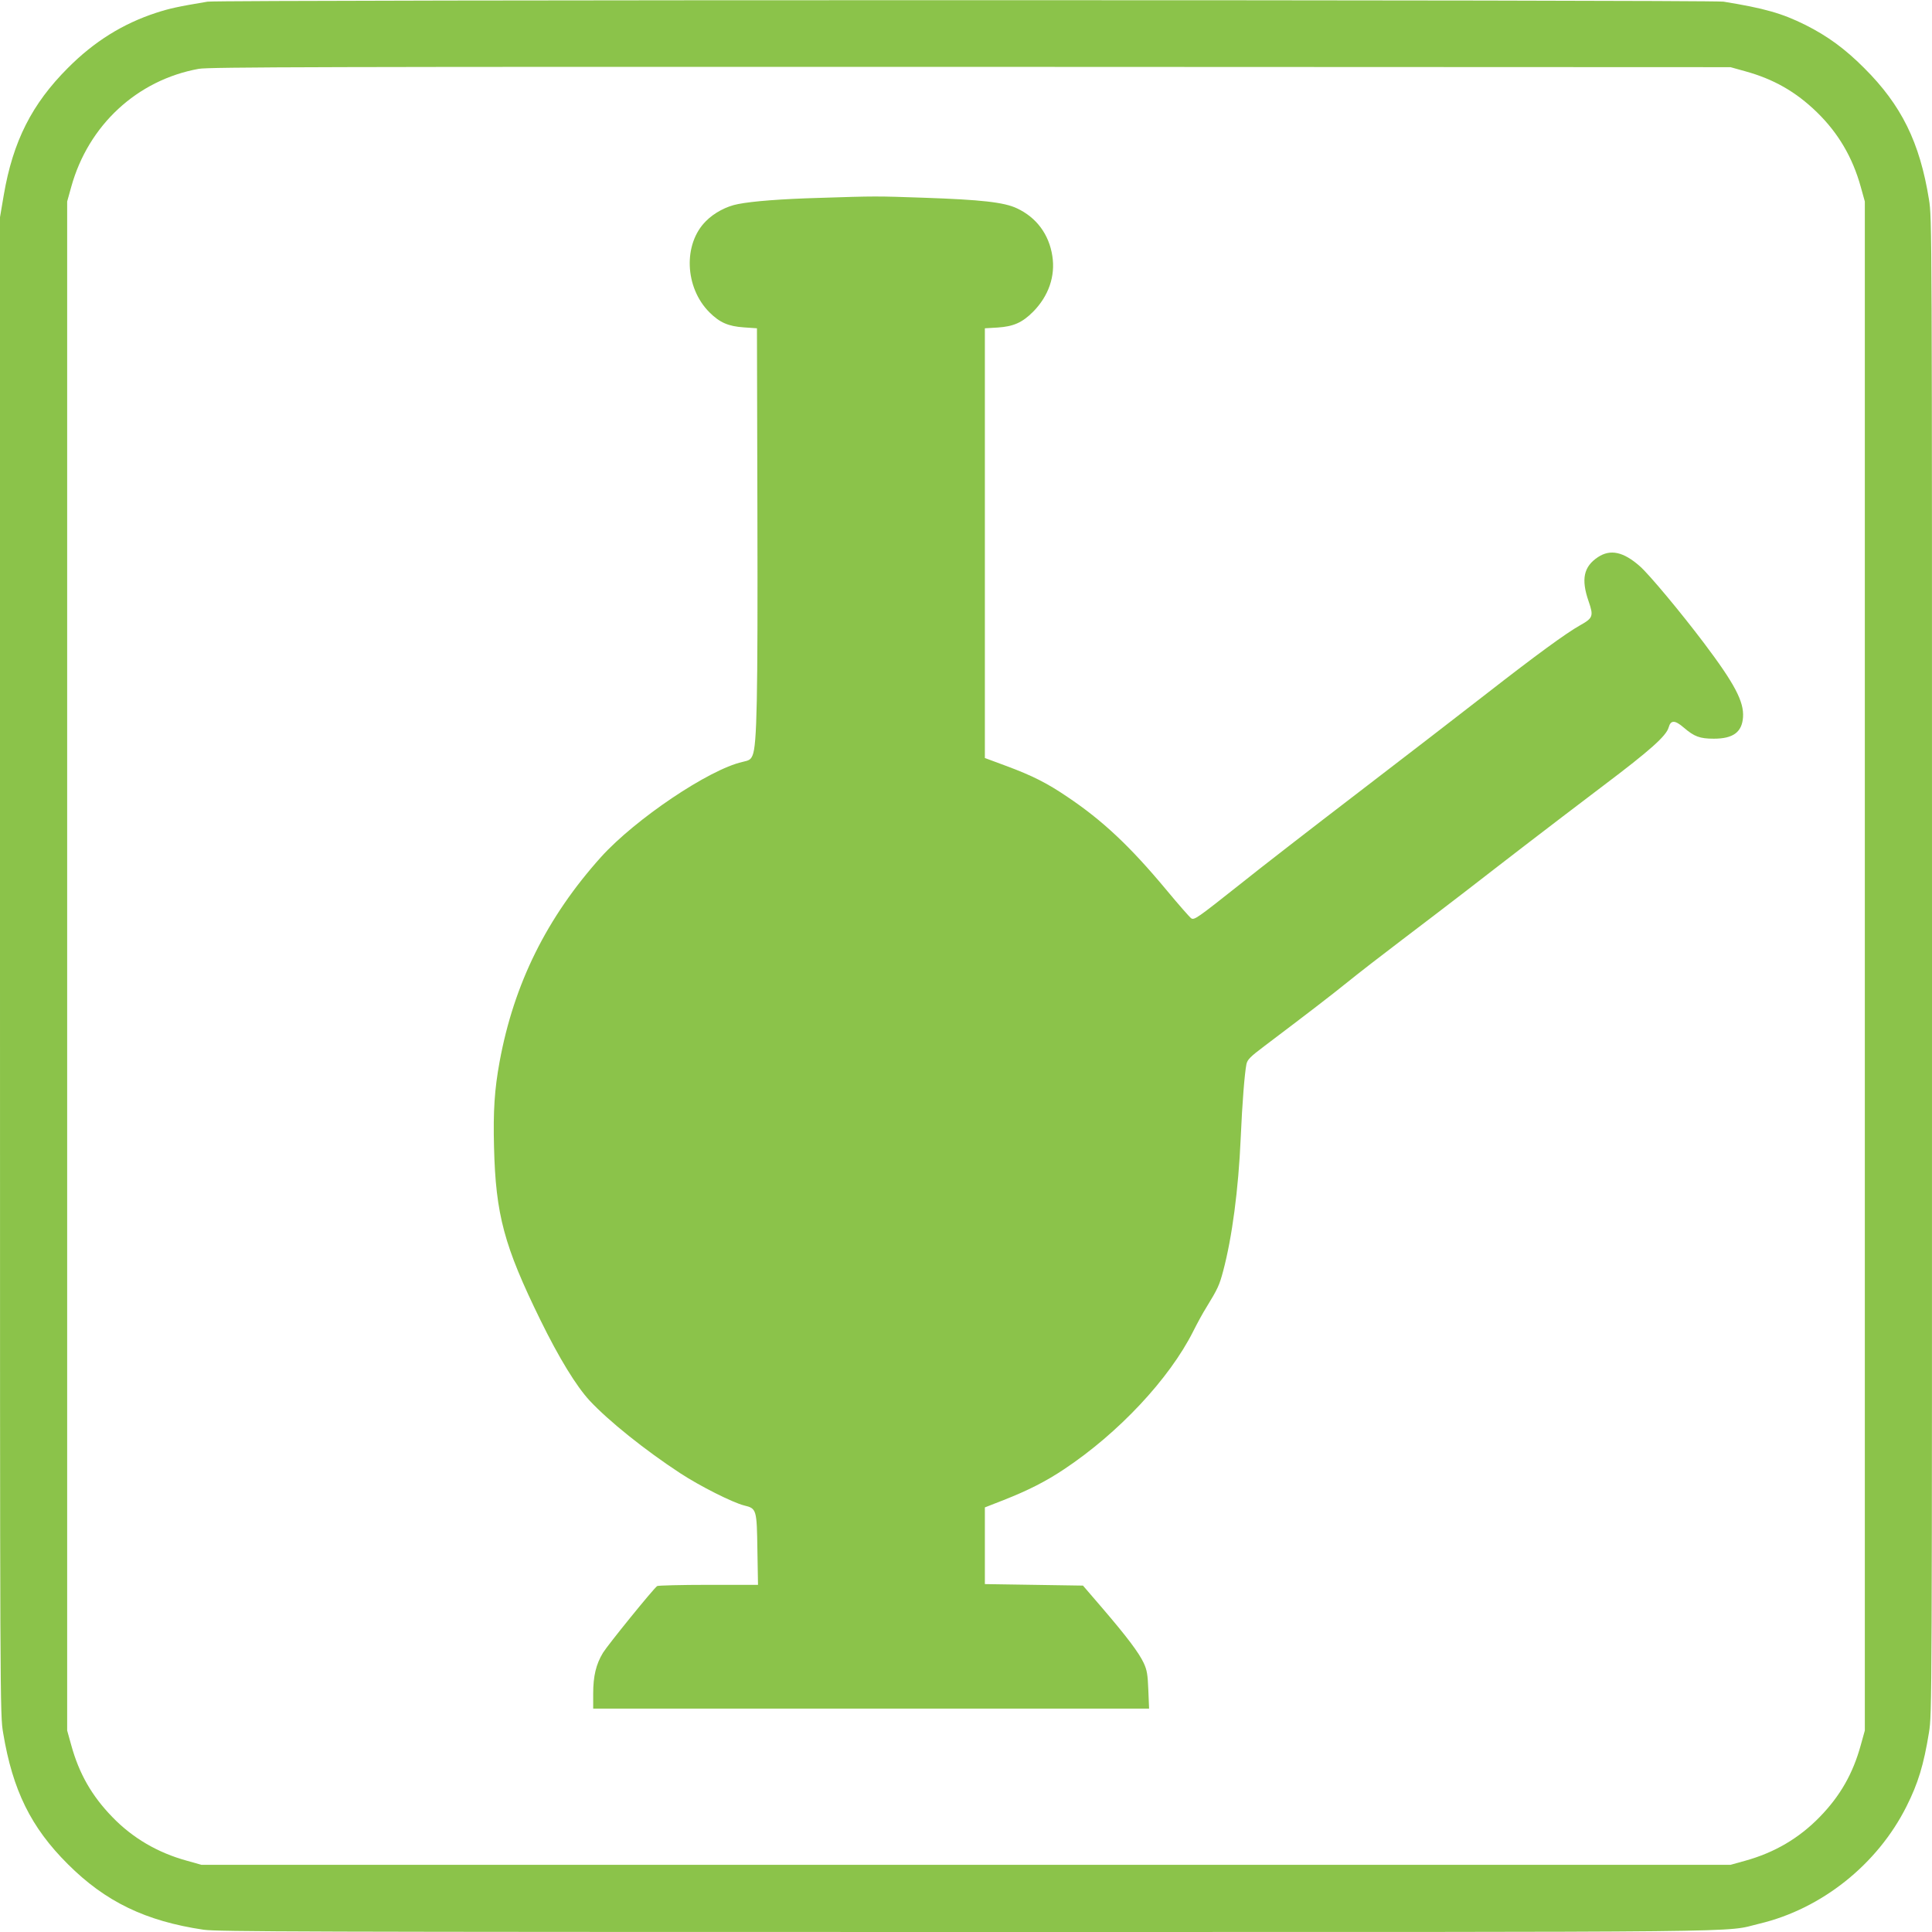 <?xml version="1.0" standalone="no"?>
<!DOCTYPE svg PUBLIC "-//W3C//DTD SVG 20010904//EN"
 "http://www.w3.org/TR/2001/REC-SVG-20010904/DTD/svg10.dtd">
<svg version="1.0" xmlns="http://www.w3.org/2000/svg"
 width="1280pt" height="1280pt" viewBox="0 0 1280 1280"
 preserveAspectRatio="xMidYMid meet">
<g transform="translate(0,1280) scale(0.1,-0.1)"
fill="#8bc34a" stroke="none">
<path d="M1375 12789 c-197 -33 -252 -45 -341 -74 -220 -72 -410 -190 -584
-365 -239 -239 -364 -486 -425 -842 l-25 -147 0 -4960 c0 -4958 0 -4959 21
-5083 63 -379 184 -625 428 -868 250 -250 516 -378 900 -435 93 -13 656 -15
5051 -15 5396 0 5009 -4 5256 55 412 98 782 392 975 777 77 153 114 275 149
490 20 127 20 141 20 5078 0 4937 0 4951 -20 5078 -61 379 -182 625 -430 872
-126 126 -240 210 -389 285 -155 77 -271 110 -542 154 -81 13 -9967 13 -10044
0z m10187 -461 c189 -52 336 -136 475 -271 142 -138 237 -300 291 -495 l27
-97 0 -5065 0 -5065 -27 -97 c-52 -189 -136 -336 -271 -475 -138 -142 -300
-237 -495 -291 l-97 -27 -5065 0 -5065 0 -96 27 c-194 53 -361 151 -495 290
-136 140 -220 287 -272 476 l-27 97 0 5065 0 5065 27 97 c113 408 436 708 845
782 67 12 801 14 5113 13 l5035 -2 97 -27z"/>
<path d="M5430 11489 c-252 -7 -444 -22 -540 -41 -76 -14 -159 -58 -213 -113
-152 -151 -141 -440 23 -604 68 -68 125 -93 229 -100 l86 -6 3 -1230 c3 -1236
-3 -1530 -32 -1599 -12 -28 -21 -34 -67 -44 -222 -50 -709 -378 -937 -630
-359 -400 -577 -839 -672 -1356 -34 -185 -43 -327 -37 -565 11 -449 67 -656
307 -1146 123 -251 238 -439 327 -535 126 -135 367 -328 599 -480 131 -86 348
-195 424 -214 83 -20 84 -26 88 -298 l4 -228 -329 0 c-180 0 -333 -4 -339 -8
-24 -16 -327 -390 -359 -442 -46 -76 -65 -154 -65 -272 l0 -98 1841 0 1842 0
-5 123 c-4 104 -9 132 -30 178 -32 69 -112 175 -274 364 l-129 150 -325 5
-325 5 0 254 0 254 125 49 c158 62 279 123 400 204 361 240 697 599 855 913
26 52 65 124 88 160 76 124 86 147 111 241 59 222 101 539 116 880 10 233 26
430 38 490 7 30 24 48 117 118 294 222 441 335 555 427 69 56 233 183 365 283
132 100 319 243 415 317 96 75 276 213 400 309 124 95 355 272 514 392 309
233 415 328 431 384 14 51 42 50 101 -1 69 -59 105 -73 199 -73 127 0 186 43
193 142 7 103 -54 220 -259 492 -151 200 -363 455 -425 509 -109 96 -195 114
-277 60 -95 -63 -113 -146 -62 -293 34 -98 29 -111 -57 -159 -91 -51 -291
-197 -617 -451 -157 -122 -540 -418 -851 -656 -311 -238 -662 -510 -780 -605
-288 -228 -307 -242 -328 -229 -9 6 -84 91 -166 190 -239 287 -422 459 -655
615 -134 91 -233 141 -406 205 l-140 52 0 1423 0 1424 85 5 c104 7 162 32 234
104 103 104 149 236 128 370 -22 144 -106 256 -235 316 -84 40 -237 57 -617
70 -316 11 -319 11 -690 -1z"/>
</g>
</svg>
